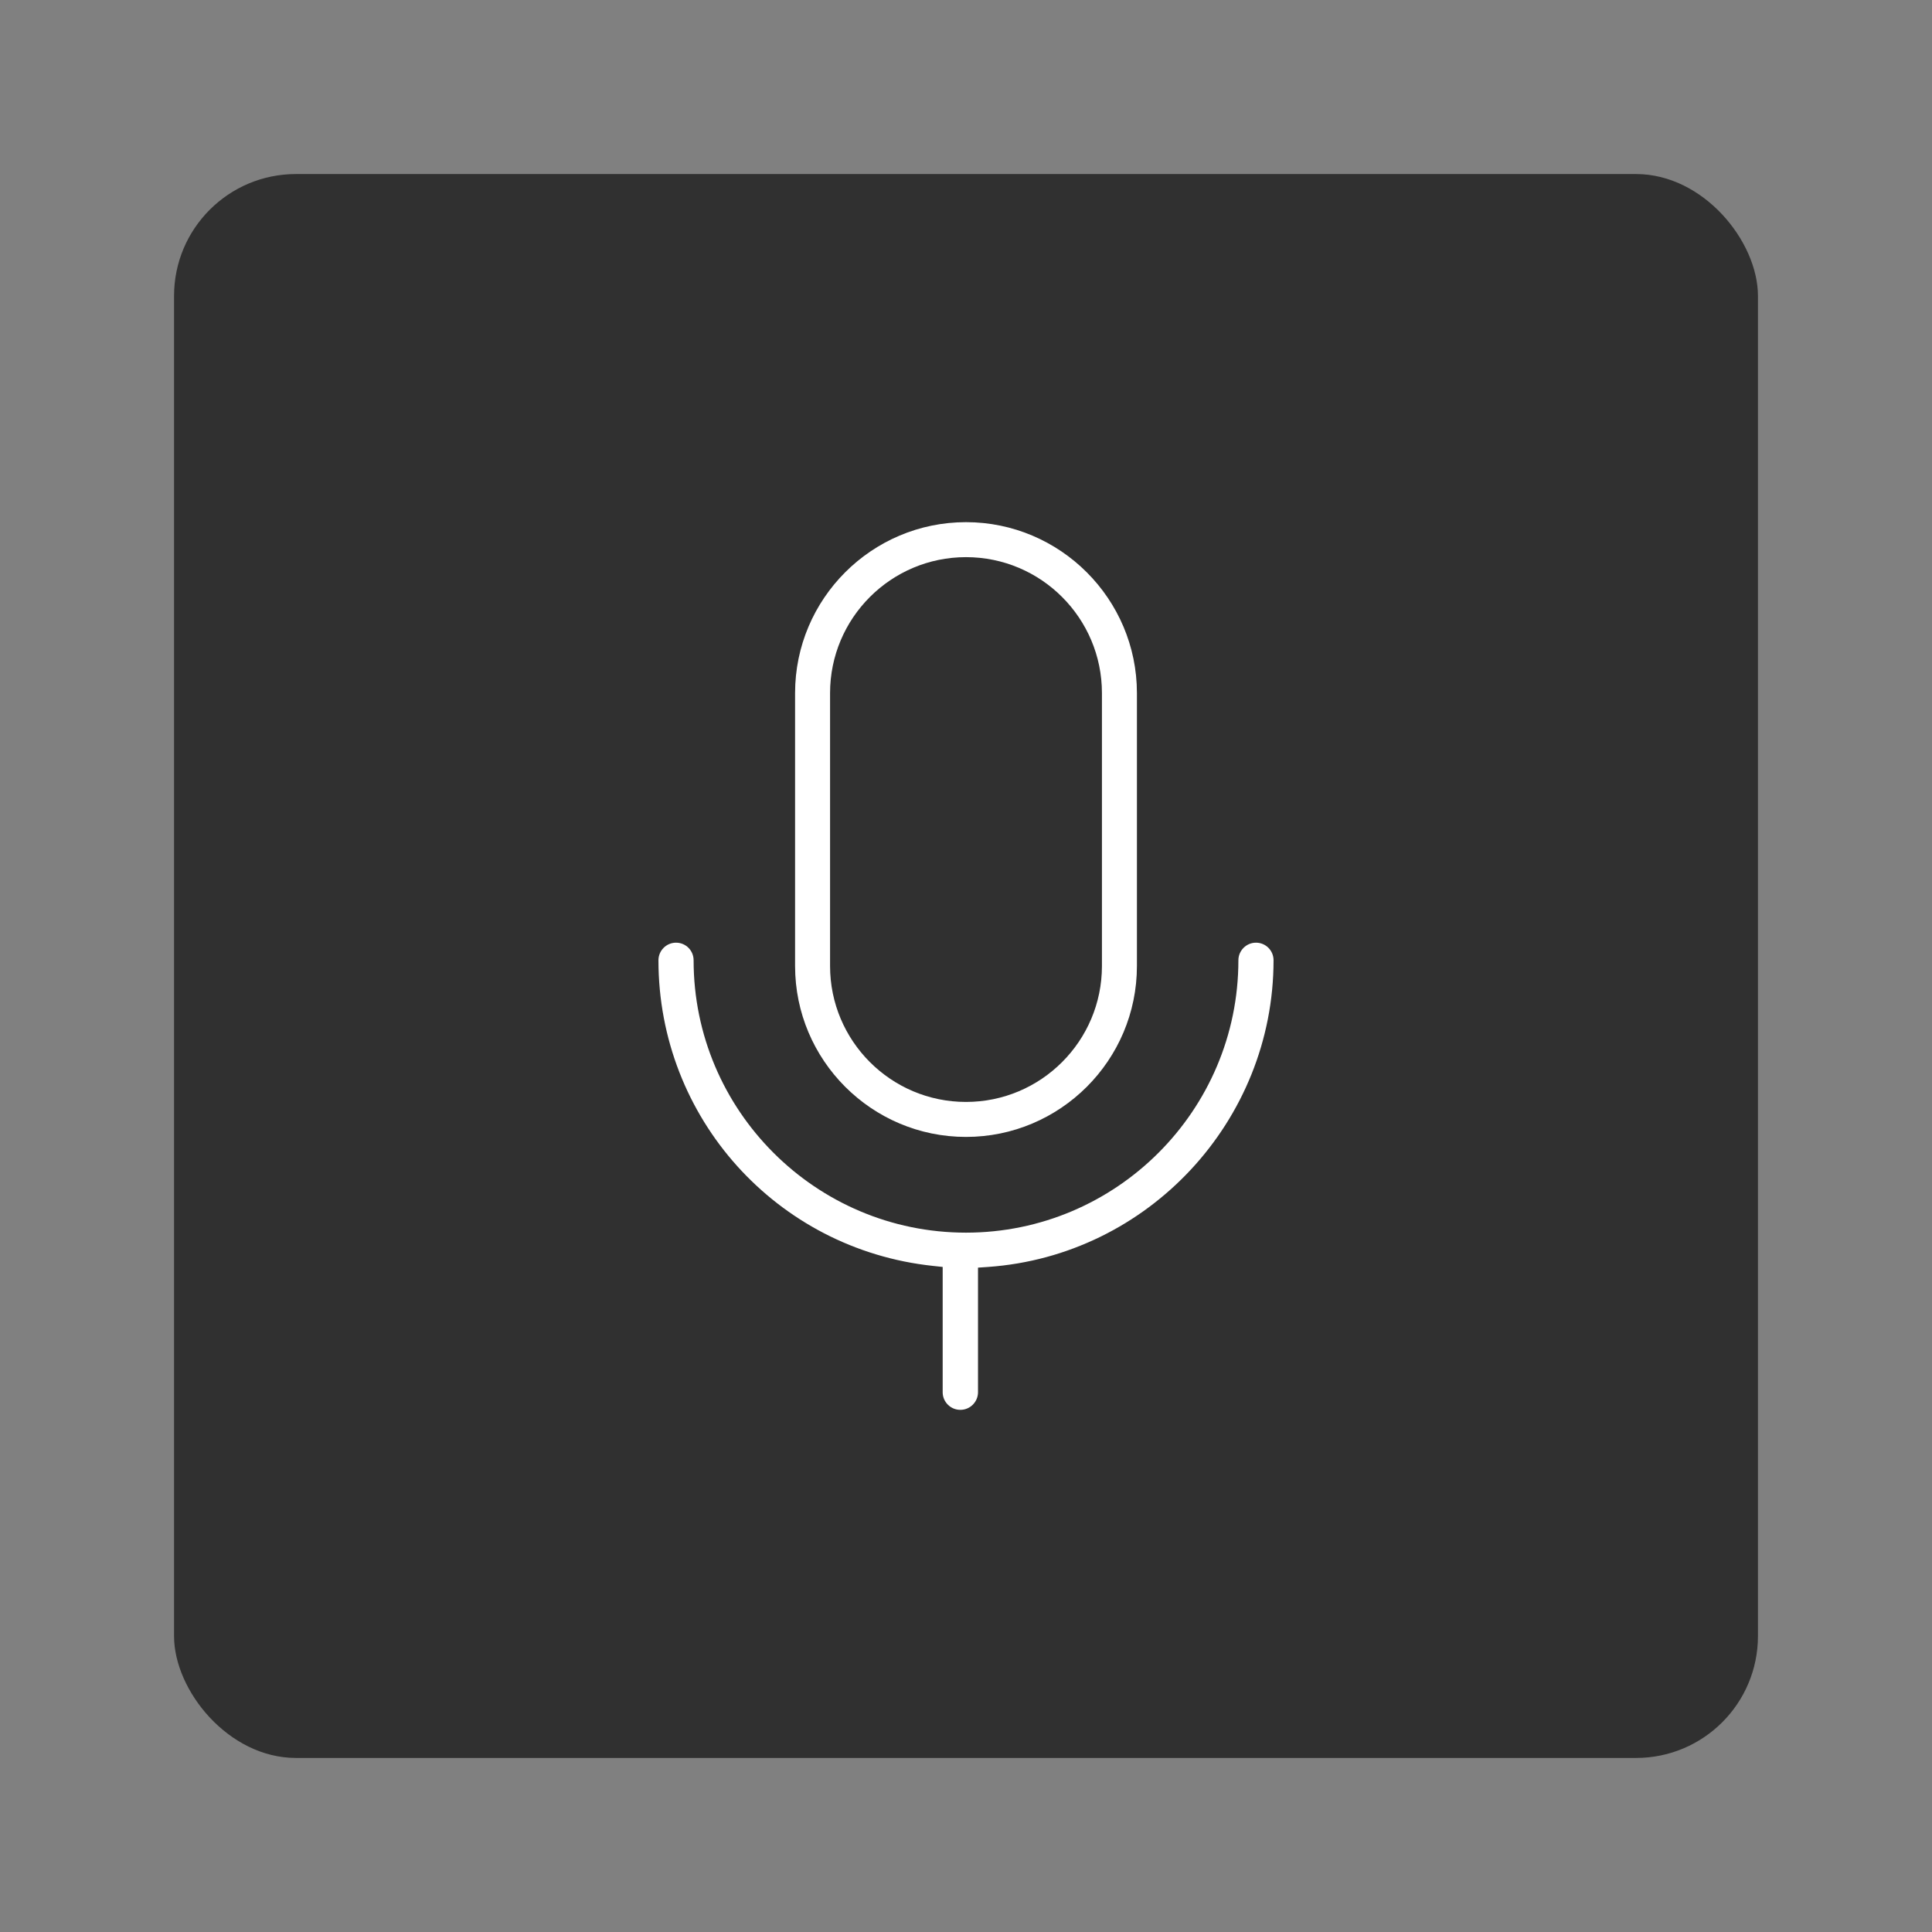 <?xml version="1.0" encoding="UTF-8"?>
<svg id="Layer_2" data-name="Layer 2" xmlns="http://www.w3.org/2000/svg" viewBox="0 0 111 111">
  <rect x="0" y="0" width="111" height="111" fill="#808080" stroke="none"/>
  <defs>
    <style>
      .cls-1 {
        fill: #fff;
      }

      .cls-2 {
        fill: #303030;
      }

      .cls-3 {
        fill: none;
      }
    </style>
  </defs>
  <g id="Content-Card-Horizontal">
    <g id="Content-Card-Horizontal-Icon-Mic-Grey">
      <rect id="Bounding_Box" data-name="Bounding Box" class="cls-3" width="111" height="111"/>
      <rect id="Background" class="cls-2" x="10" y="10" width="91" height="91" rx="7" ry="7"/>
      <path class="cls-1" d="m55.17,81c-.55,0-1.01-.45-1.01-1.01v-7.2l-.56-.06c-8.99-.96-15.77-8.51-15.77-17.56,0-.55.45-1.01,1.01-1.01s1.01.45,1.01,1.01c0,8.63,7.02,15.65,15.65,15.65s15.65-7.02,15.65-15.65c0-.55.45-1.01,1.01-1.01s1.01.45,1.01,1.01c0,9.23-7.2,16.97-16.4,17.62l-.58.04v7.16c0,.55-.45,1.01-1.01,1.01Zm.33-15.68c-5.42,0-9.82-4.41-9.82-9.82v-15.68c0-5.42,4.41-9.82,9.82-9.82s9.82,4.41,9.82,9.82v15.68c0,5.42-4.41,9.82-9.82,9.82Zm0-33.31c-4.31,0-7.81,3.5-7.81,7.81v15.68c0,4.31,3.5,7.81,7.81,7.81s7.81-3.5,7.81-7.81v-15.68c0-4.31-3.5-7.81-7.81-7.81Z"/>
    </g>
  </g>
</svg>